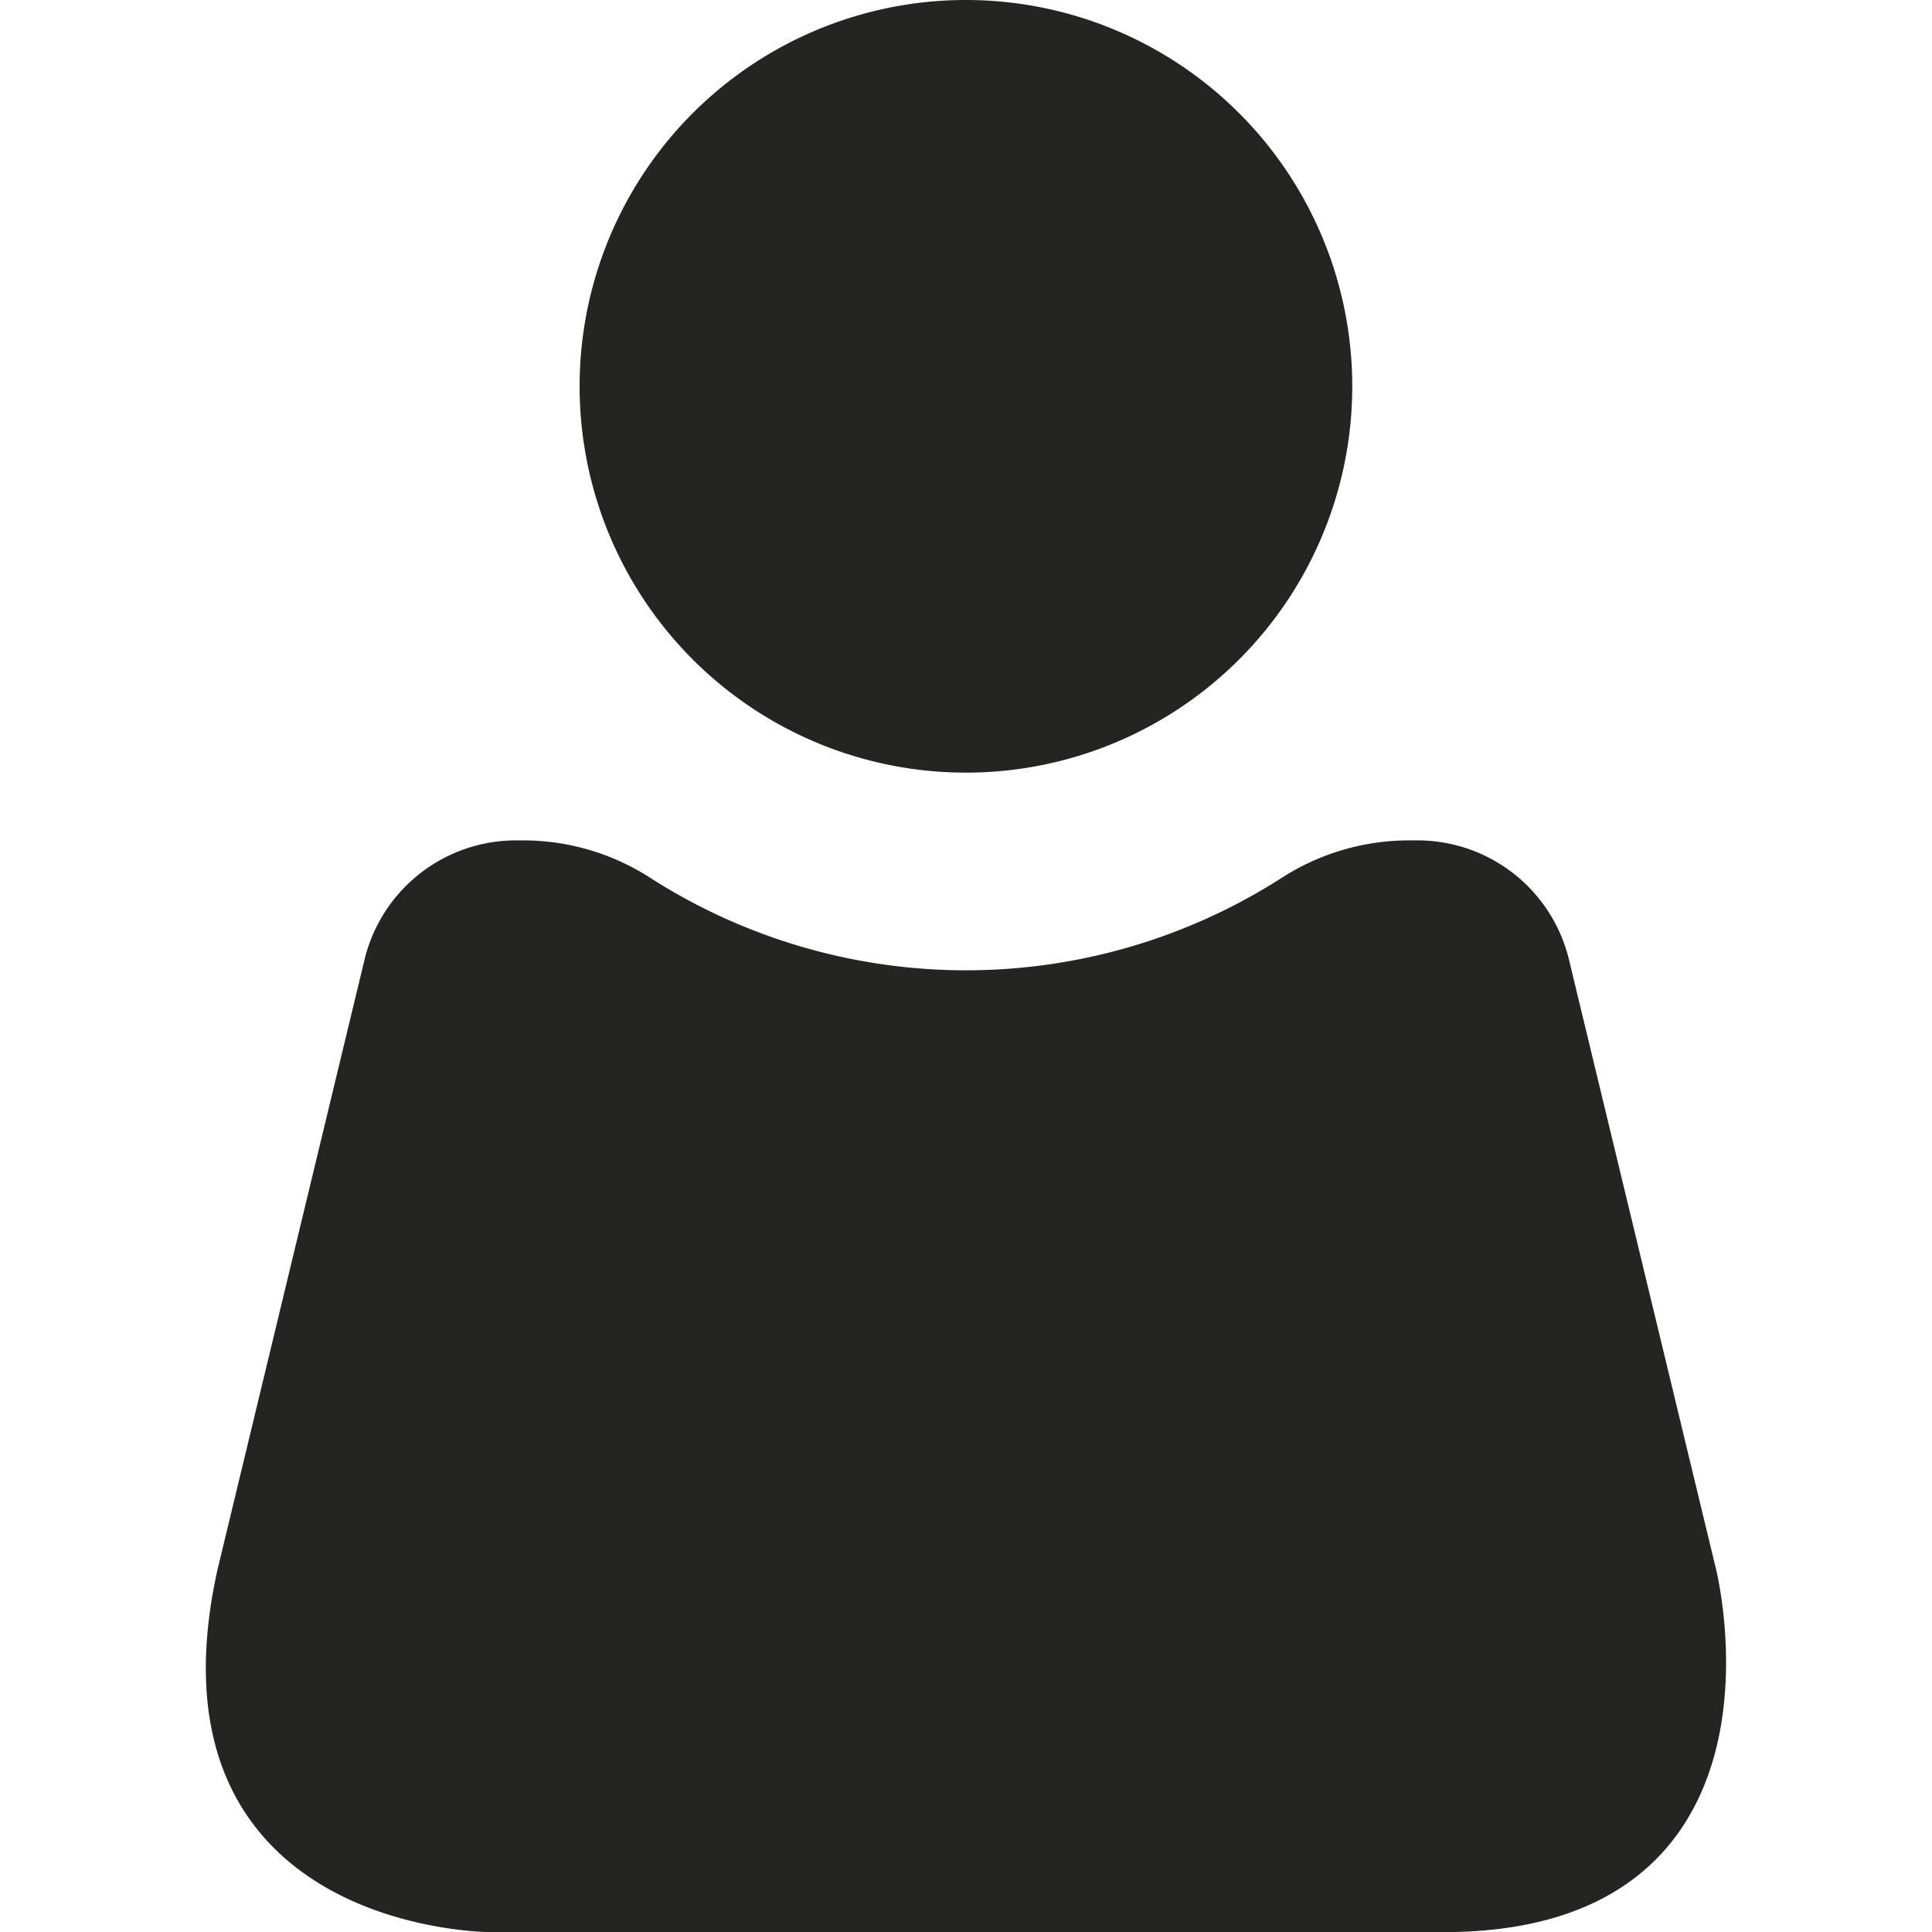 <?xml version="1.0" encoding="utf-8"?><svg id="ICÔNES" xmlns="http://www.w3.org/2000/svg" viewBox="0 0 141.73 141.73"><defs><style>.cls-1,.cls-2{fill:#242422;}.cls-2{stroke:#242422;stroke-miterlimit:10;stroke-width:2px;}</style></defs><g id="CONNEXION_RÉUSSIE" data-name="CONNEXION RÉUSSIE"><g id="SE_CONNECTER" data-name="SE CONNECTER"><circle class="cls-1" cx="70.87" cy="28.34" r="27.34"/><path class="cls-1" d="M70.87,2A26.34,26.34,0,1,1,44.53,28.34,26.37,26.37,0,0,1,70.87,2m0-2A28.34,28.34,0,1,0,99.2,28.34,28.34,28.34,0,0,0,70.87,0Z"/></g><path class="cls-2" d="M105.87,140.74H36s-24.71,0-19.06-25.41L27.71,70.65a10.43,10.43,0,0,1,10.14-8h.6a16.23,16.23,0,0,1,8.76,2.62,43.94,43.94,0,0,0,47.31,0,16.25,16.25,0,0,1,8.76-2.62H104a10.43,10.43,0,0,1,10.13,8l10.78,44.68S131.29,140.74,105.87,140.74Z"/></g></svg>
